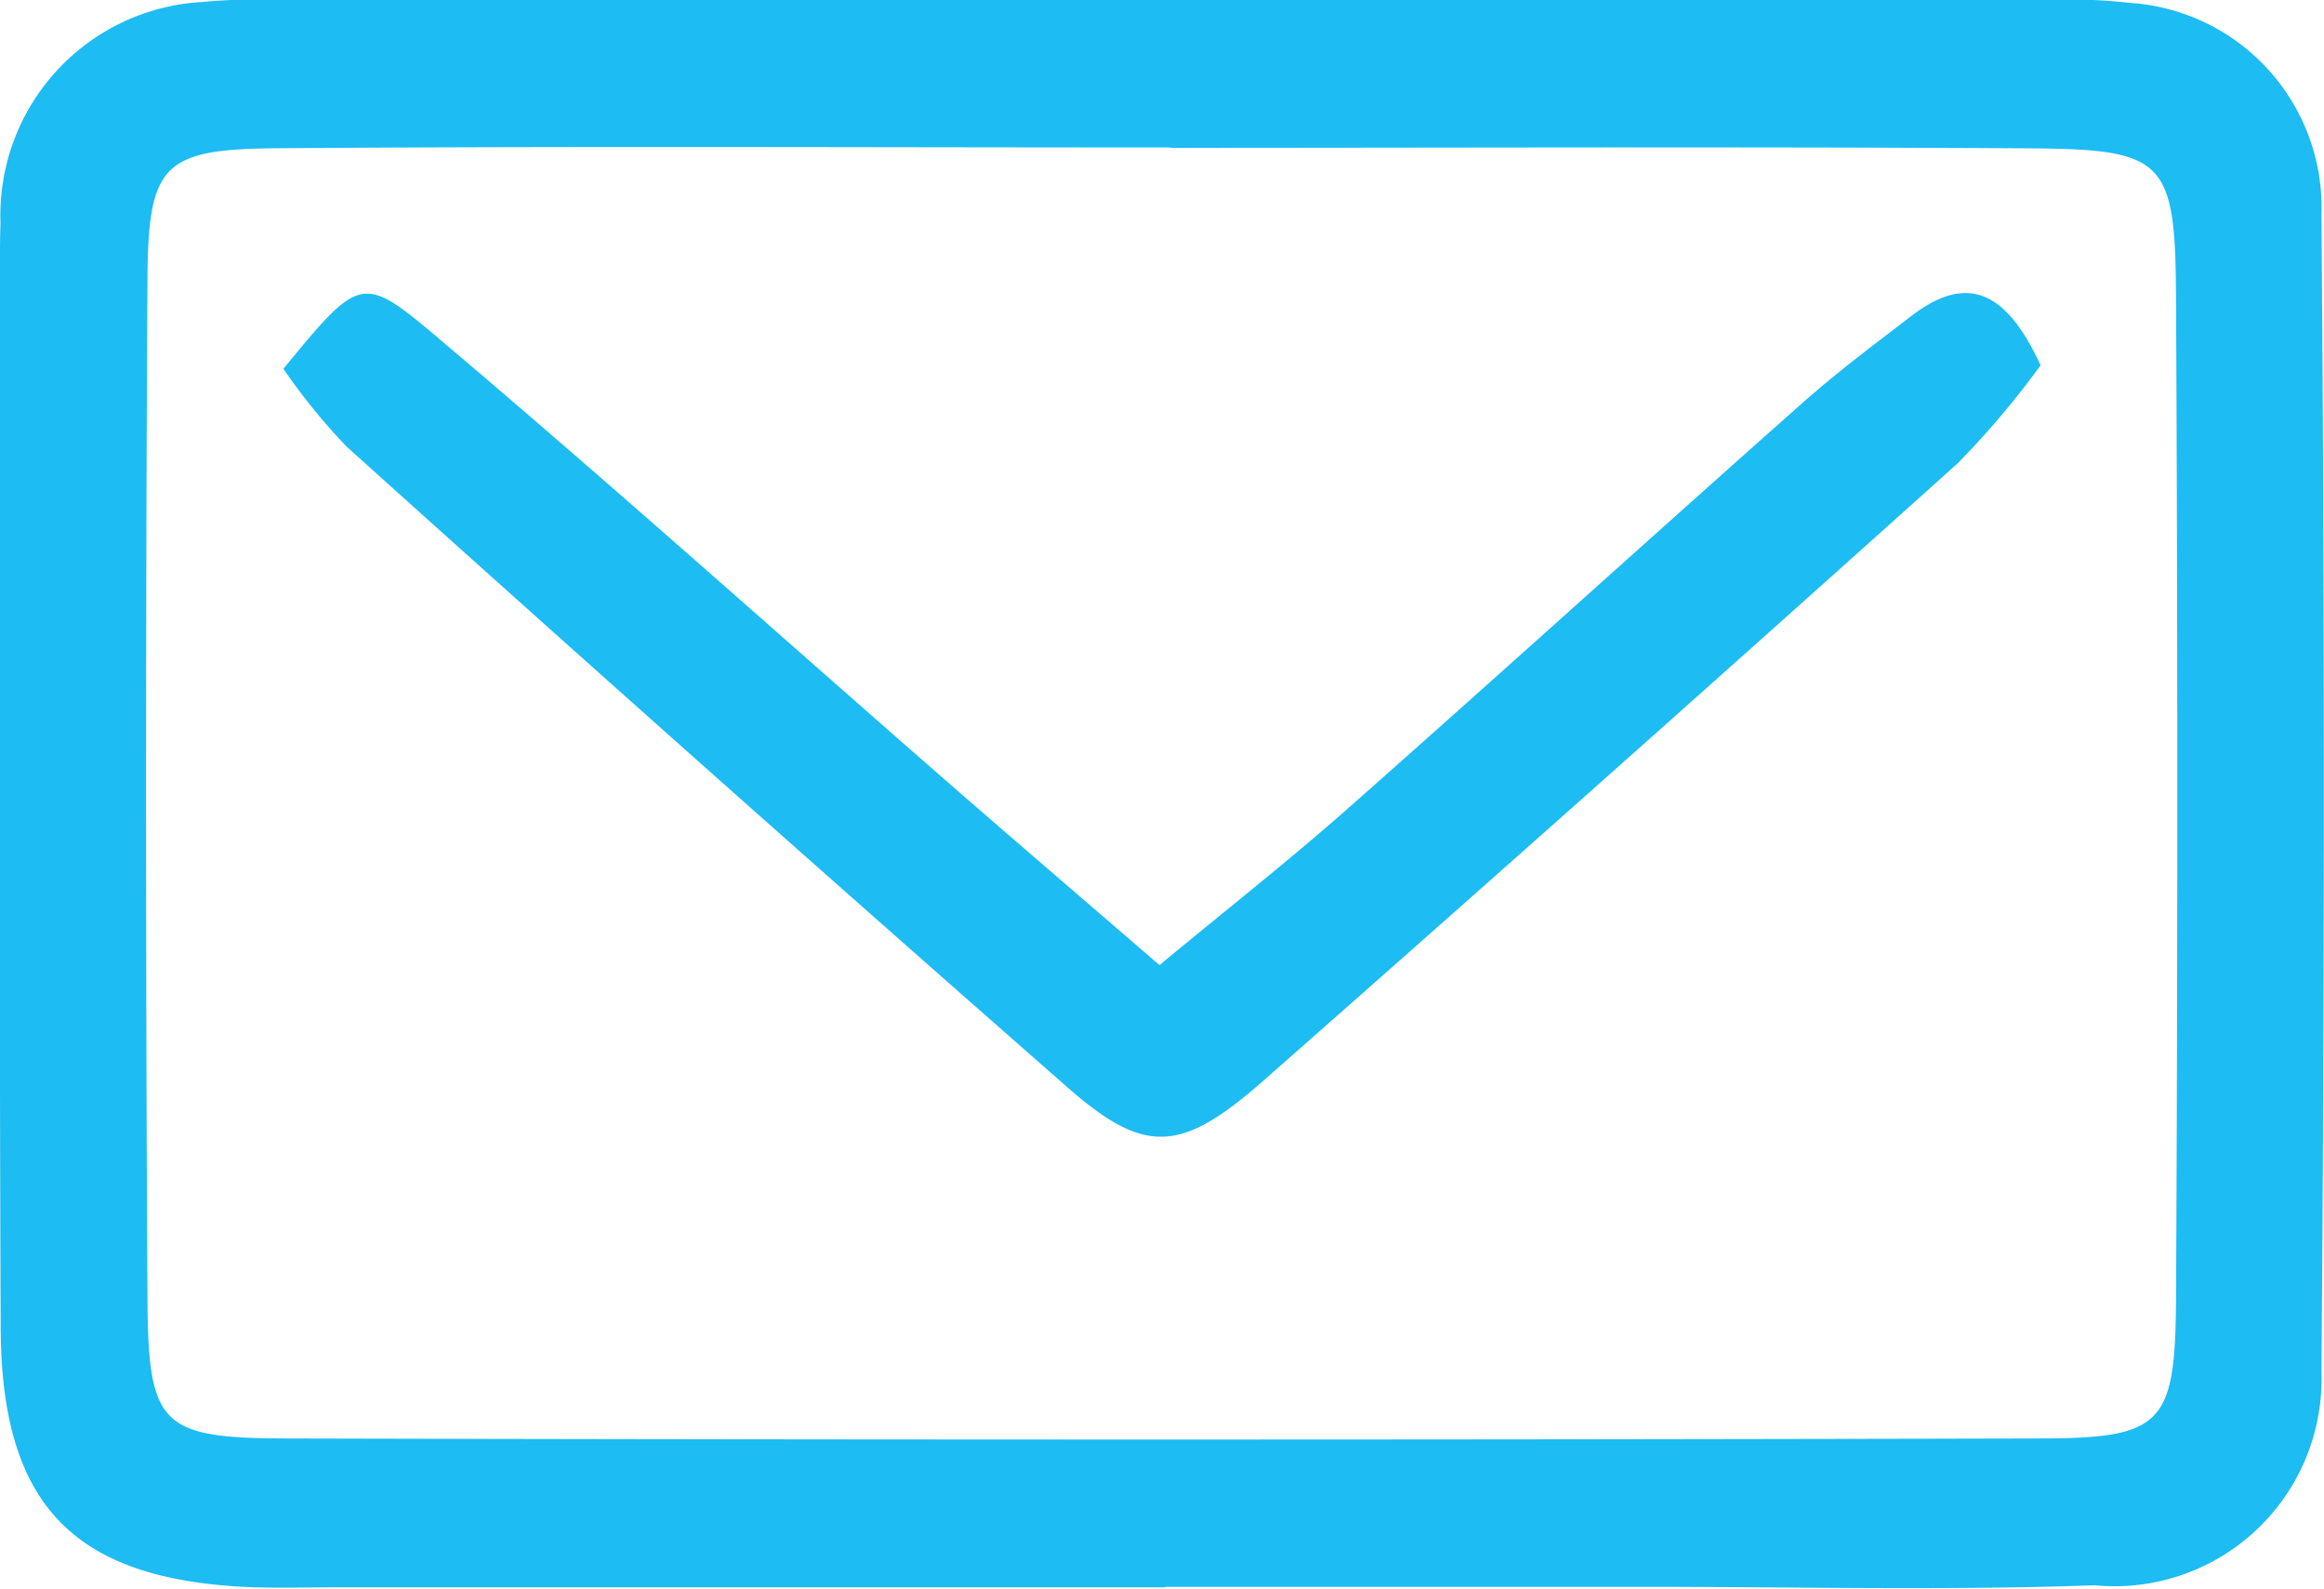 <svg xmlns="http://www.w3.org/2000/svg" xmlns:xlink="http://www.w3.org/1999/xlink" width="27.267" height="18.635" viewBox="0 0 27.267 18.635">
  <defs>
    <clipPath id="clip-path">
      <rect id="Rectangle_34" data-name="Rectangle 34" width="27.267" height="18.635" fill="#1dbcf3"/>
    </clipPath>
  </defs>
  <g id="email-icon" transform="translate(0 0)">
    <g id="Group_30" data-name="Group 30" transform="translate(0 0)" clip-path="url(#clip-path)">
      <path id="Path_131" data-name="Path 131" d="M13.675,18.62H4.011c-.343,0-.686.009-1.028,0-2.1-.076-2.966-.94-2.975-3.04C-.009,11.4,0,7.215,0,3.035,0,2.9,0,2.76.006,2.623a2.507,2.507,0,0,1,2.37-2.6A6.209,6.209,0,0,1,3.2,0Q13.581,0,23.965,0a6.547,6.547,0,0,1,1.026.034,2.406,2.406,0,0,1,2.246,2.491q.056,6.785,0,13.571a2.43,2.43,0,0,1-2.663,2.5c-1.78.064-3.564.017-5.346.018H13.675m.061-16.884c-3.49,0-6.981-.017-10.471.009-1.358.009-1.528.185-1.535,1.556q-.033,5.955,0,11.909c.007,1.516.146,1.666,1.629,1.67q10.266.025,20.532,0c1.491,0,1.632-.153,1.64-1.659q.03-5.851,0-11.7c-.007-1.643-.124-1.765-1.733-1.775-3.353-.02-6.707-.006-10.061-.006" transform="translate(0 0)" fill="#1dbcf3"/>
      <path id="Path_132" data-name="Path 132" d="M8.076,9.239C8.943,8.186,8.995,8.125,9.8,8.8c2.042,1.723,4.032,3.509,6.045,5.266.773.675,1.553,1.342,2.51,2.168.733-.608,1.468-1.185,2.168-1.8,1.8-1.588,3.576-3.2,5.371-4.79.409-.363.85-.693,1.285-1.026.671-.515,1.123-.266,1.514.58a10.25,10.25,0,0,1-.971,1.148q-4.053,3.64-8.143,7.24c-.972.855-1.394.88-2.306.08q-4.251-3.728-8.452-7.511a7.145,7.145,0,0,1-.745-.916" transform="translate(-4.751 -4.913)" fill="#1dbcf3"/>
    </g>
  </g>
</svg>
